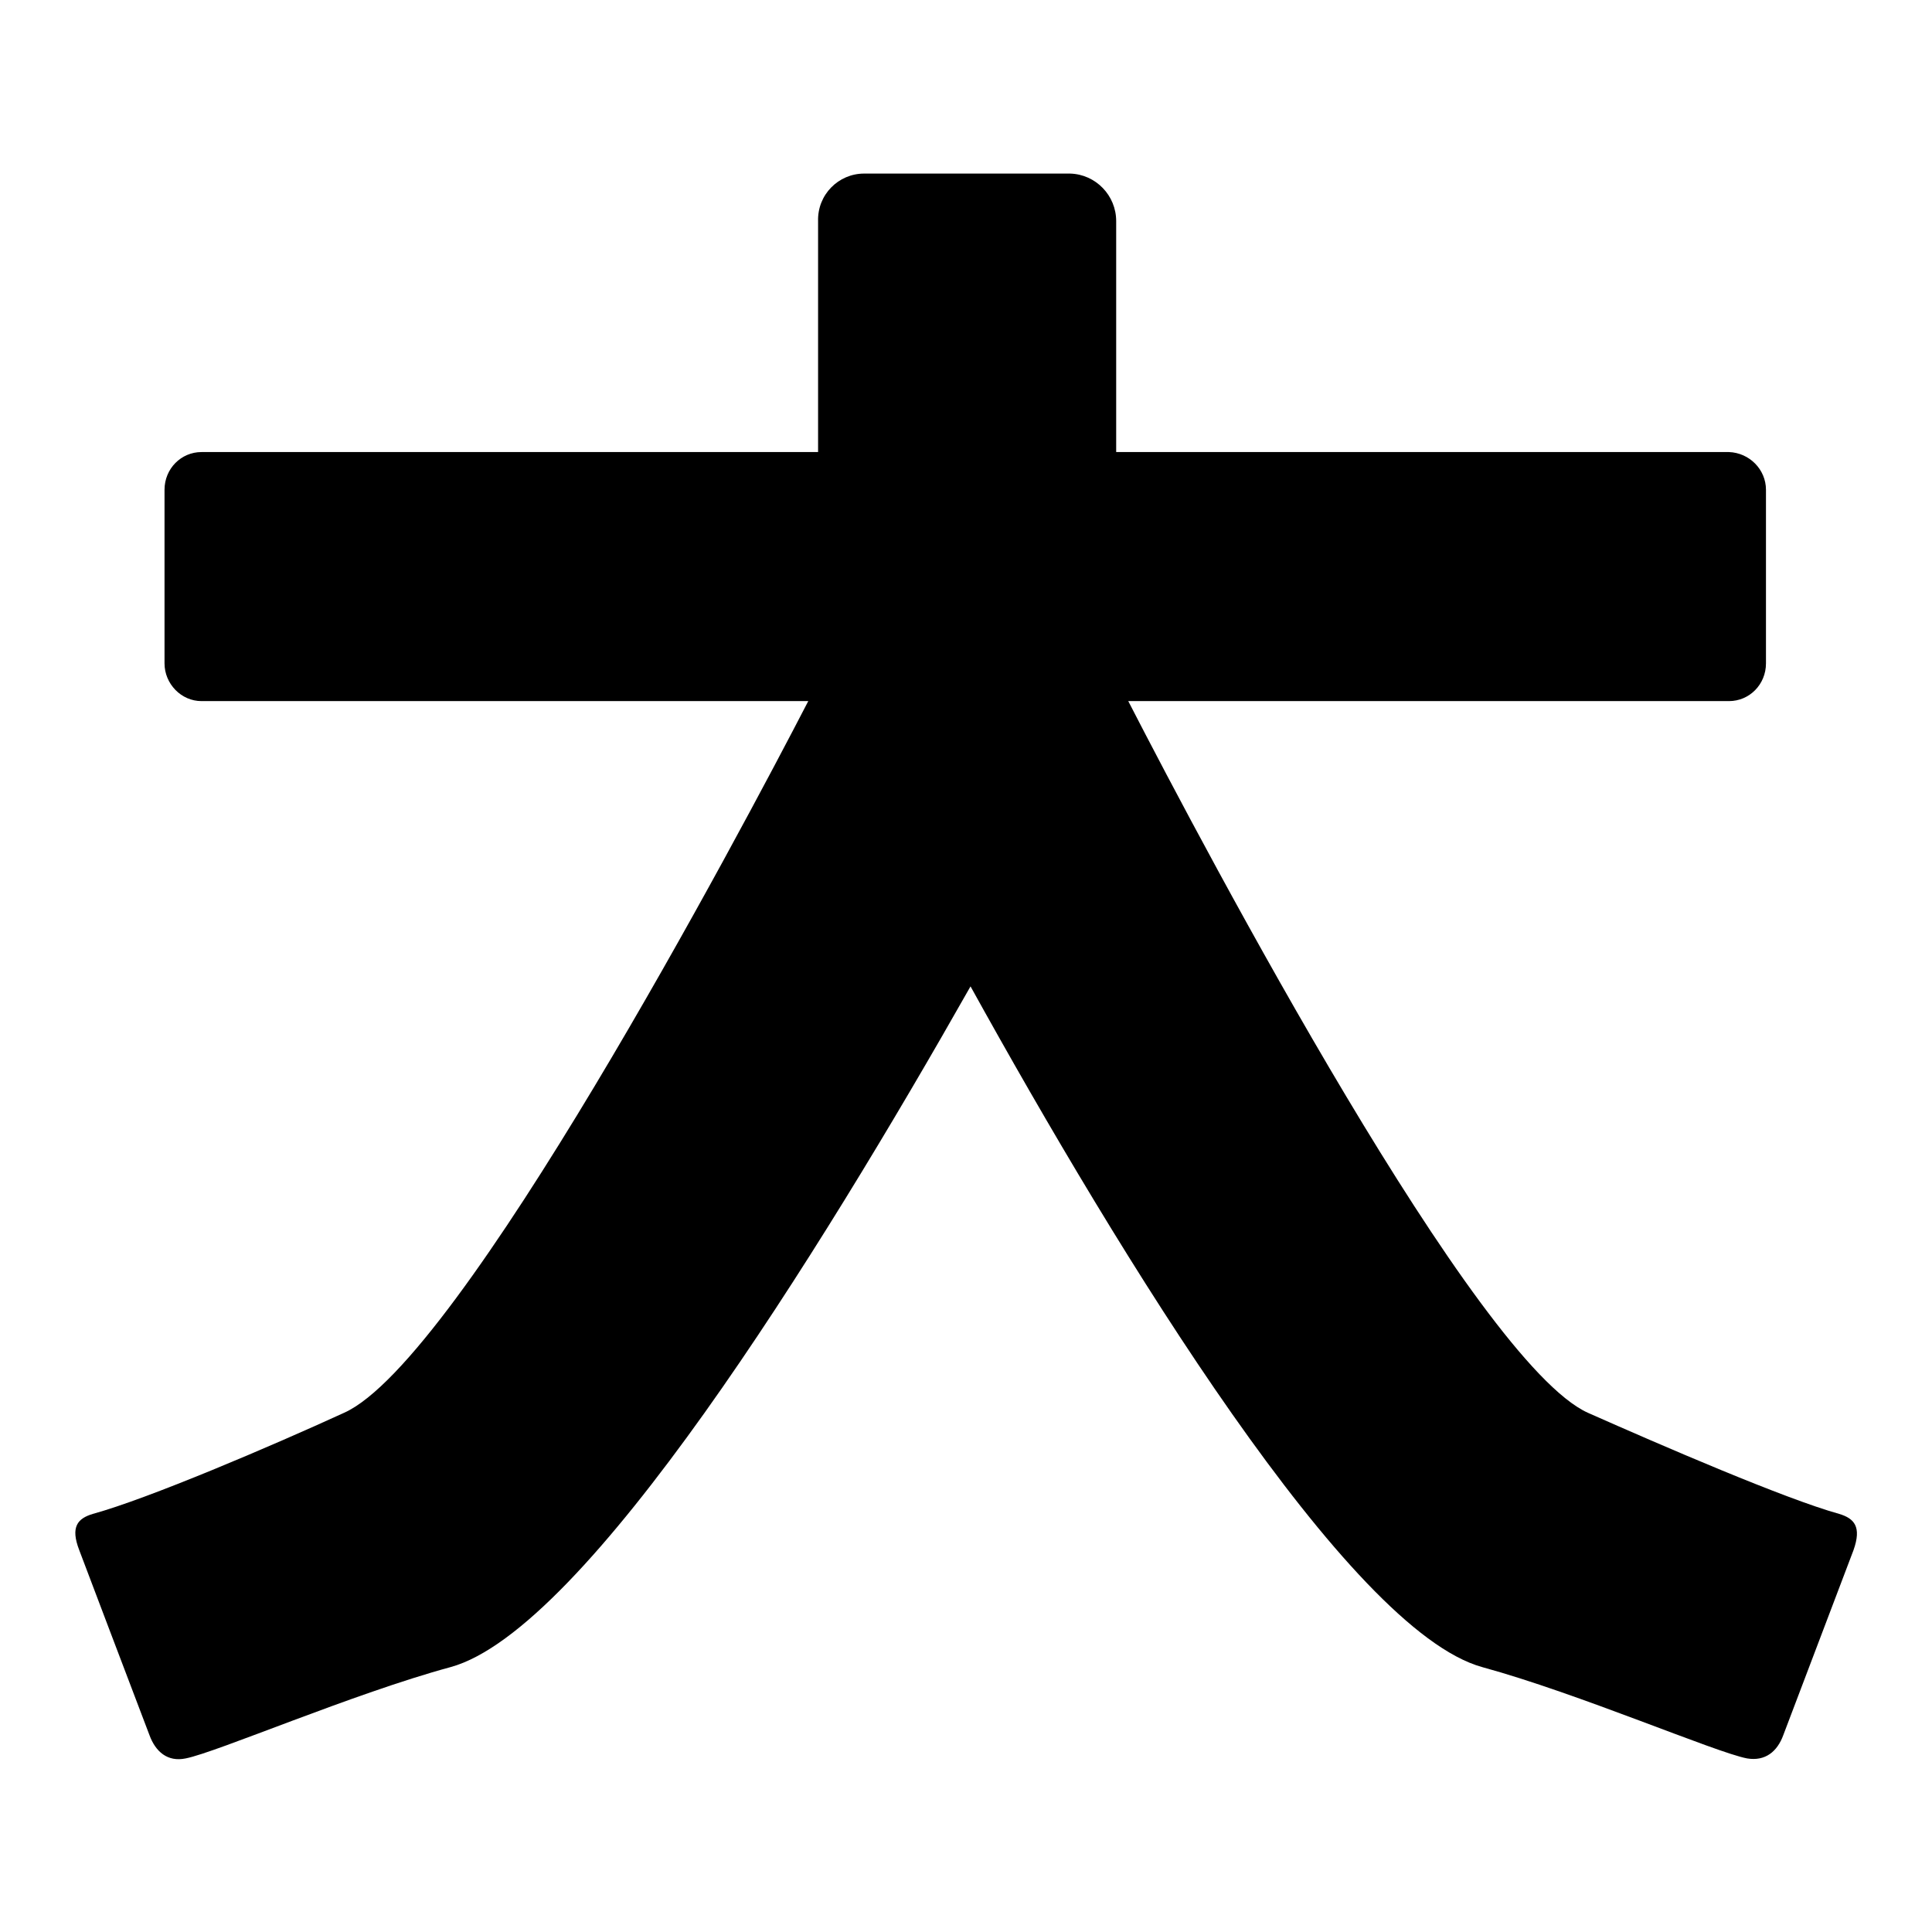 <?xml version="1.0" encoding="utf-8"?>
<!-- Svg Vector Icons : http://www.onlinewebfonts.com/icon -->
<!DOCTYPE svg PUBLIC "-//W3C//DTD SVG 1.1//EN" "http://www.w3.org/Graphics/SVG/1.1/DTD/svg11.dtd">
<svg version="1.1" xmlns="http://www.w3.org/2000/svg" xmlns:xlink="http://www.w3.org/1999/xlink" x="0px" y="0px" viewBox="0 0 256 256" enable-background="new 0 0 256 256" xml:space="preserve">
<g> <path fill="#000000" d="M243.7,200.6c-7.2-2-23.6-9.1-33.3-13.4c-14.8-6.7-50.3-73.7-60.9-94.3h79.6c2.7,0,4.9-2.2,4.9-5v-23 c0-2.7-2.2-4.9-4.9-5h-81.2V29.3c0-3.4-2.7-6.2-6.1-6.3h-27.3c-3.4,0-6.2,2.8-6.1,6.3c0,0,0,0,0,0v29.5l0,1.1H26.7 c-2.7,0-4.9,2.2-4.9,5v23c0,2.7,2.2,5,4.9,5h80.4c-9,17.4-46.1,87.4-61.5,94.3c-9.6,4.4-26,11.4-33.3,13.4c-2,0.6-3,1.7-1.8,4.8 c0.9,2.4,6.6,17.4,9.3,24.5c0.8,2.2,2.4,3.6,4.8,3.1c4.1-0.8,22.2-8.6,35.1-12.1c17.9-4.9,48.9-54.9,68.9-90.2 c19.8,35.8,50.1,85.3,67.8,90.2c12.8,3.5,30.9,11.3,35.1,12.1c2.4,0.4,4-0.9,4.8-3.1l9.3-24.5C246.7,202.3,245.7,201.2,243.7,200.6 L243.7,200.6z"/></g>
</svg>
